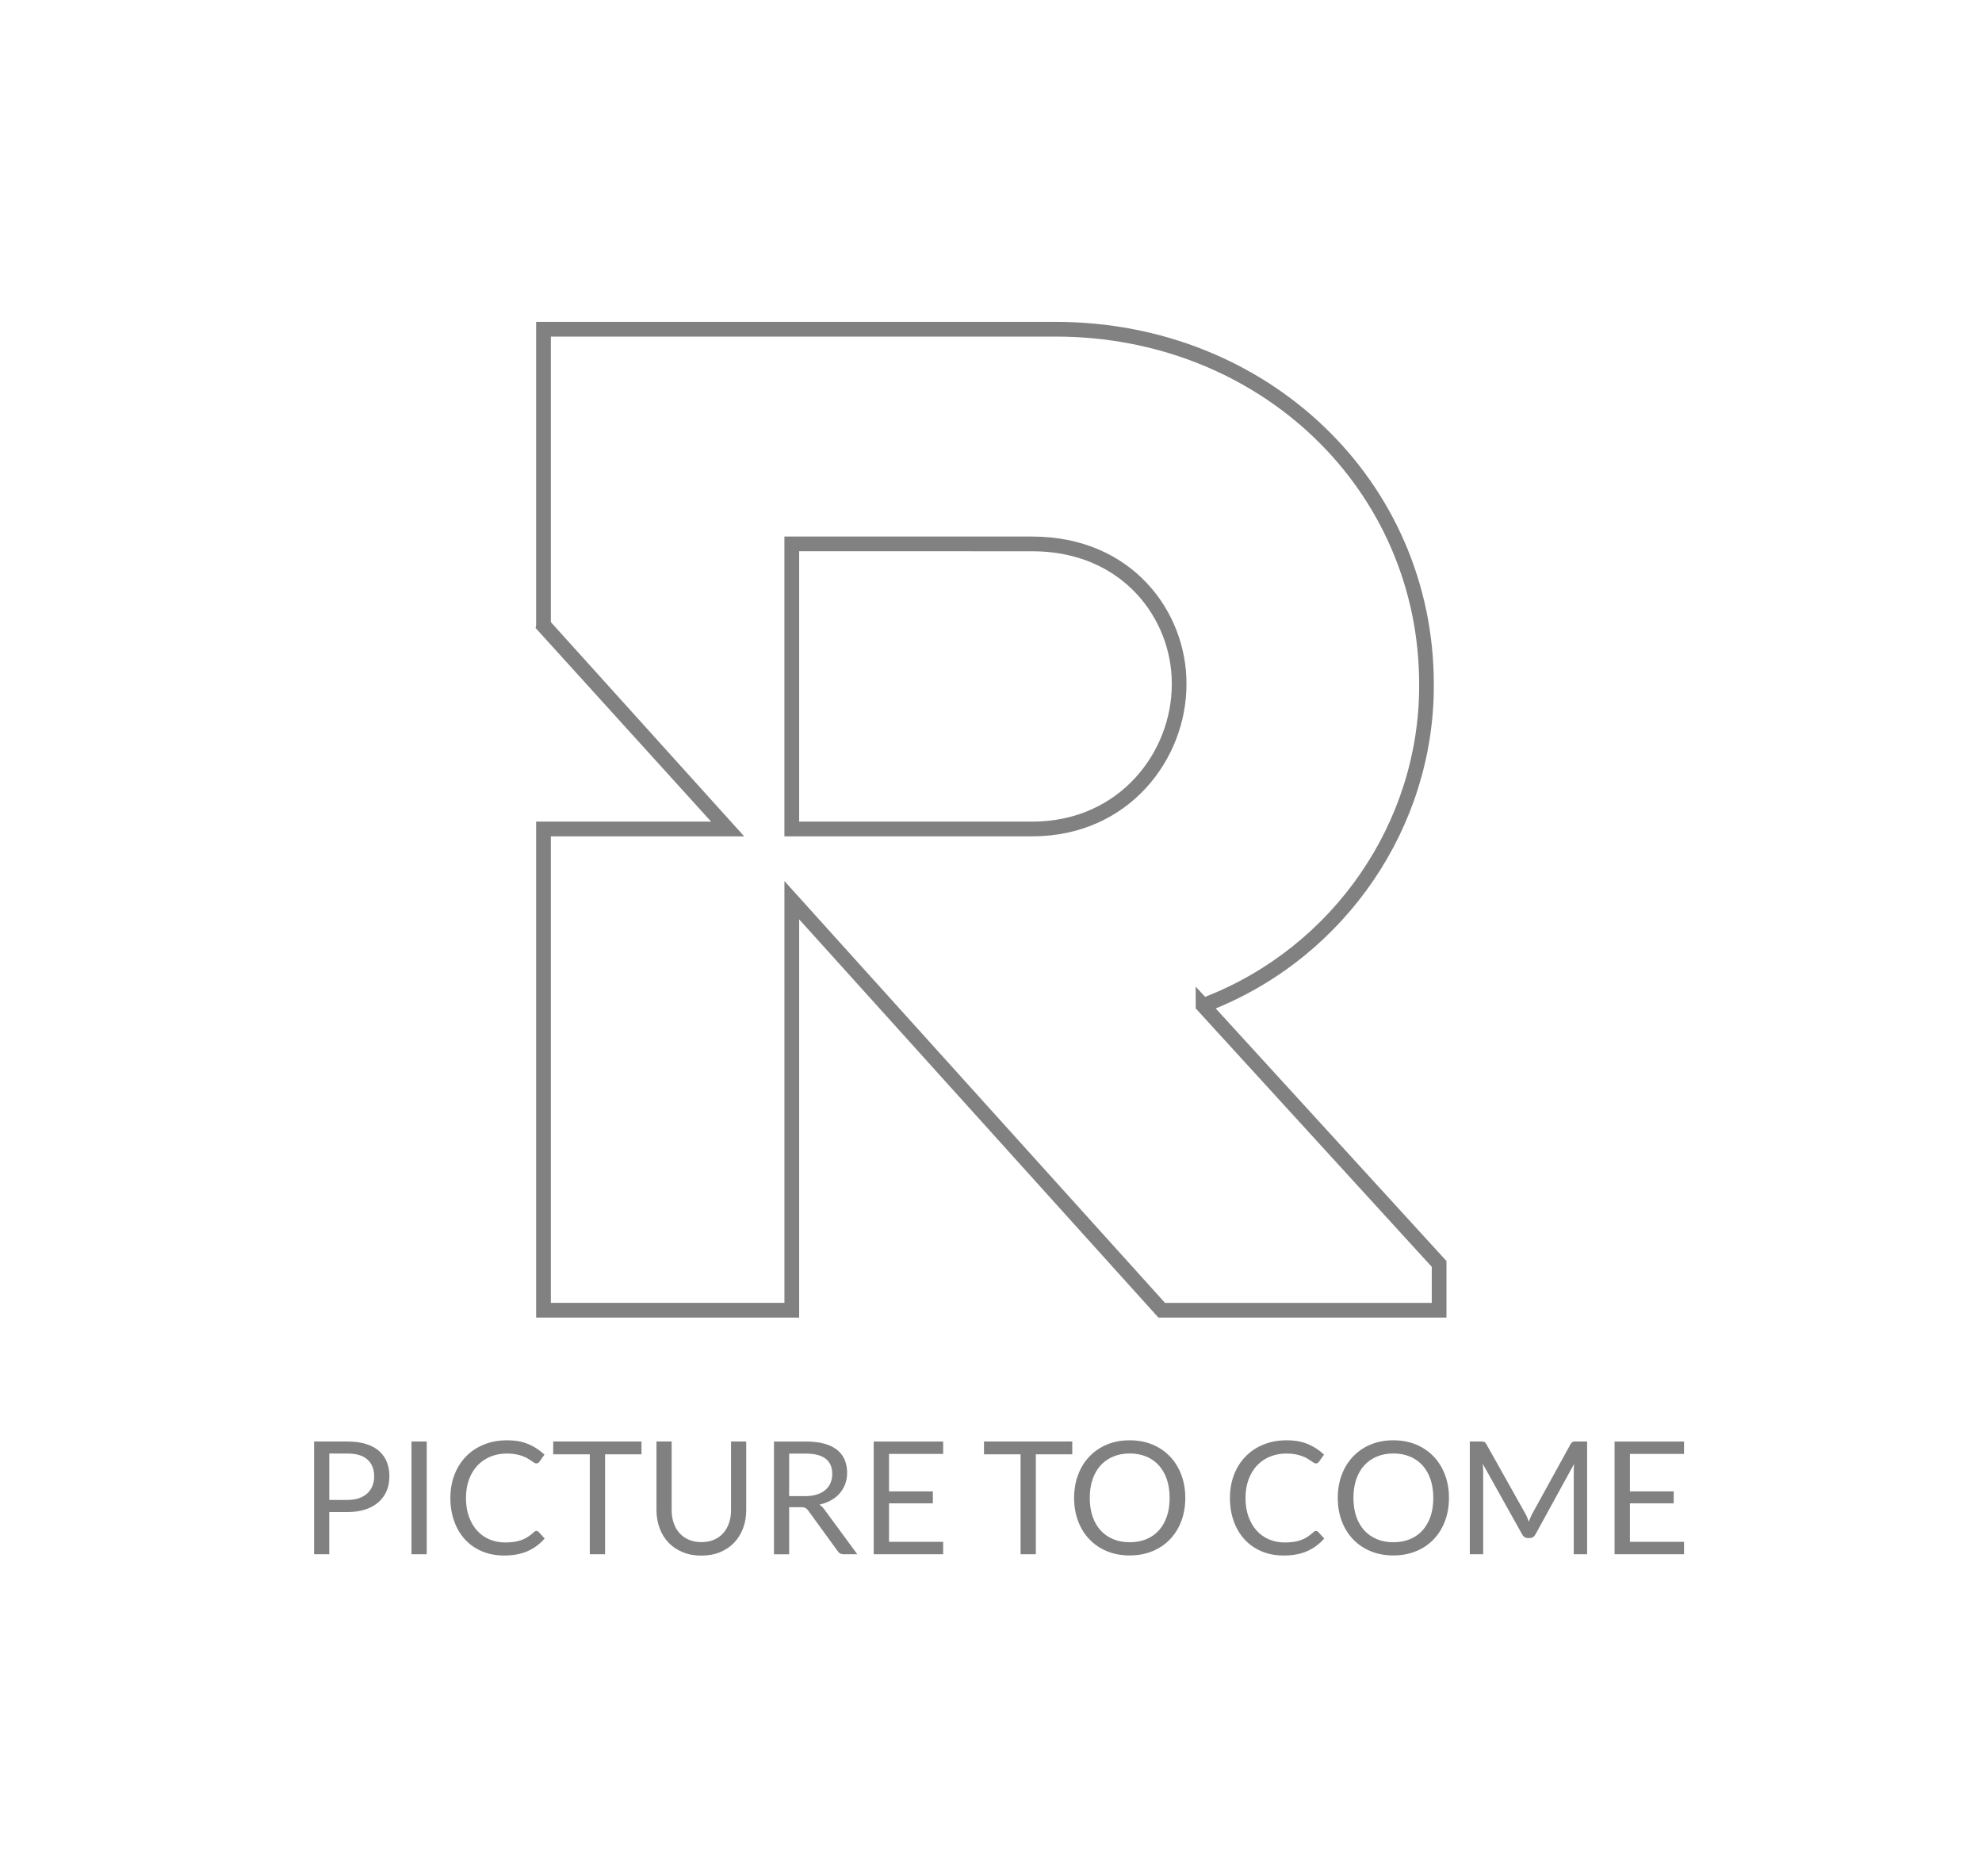 <?xml version="1.0" encoding="utf-8"?>
<!-- Generator: Adobe Illustrator 16.0.0, SVG Export Plug-In . SVG Version: 6.00 Build 0)  -->
<!DOCTYPE svg PUBLIC "-//W3C//DTD SVG 1.1//EN" "http://www.w3.org/Graphics/SVG/1.1/DTD/svg11.dtd">
<svg version="1.1" id="Calque_1" xmlns="http://www.w3.org/2000/svg" xmlns:xlink="http://www.w3.org/1999/xlink" x="0px" y="0px"
	 width="88.492px" height="83.754px" viewBox="0 0 88.492 83.754" enable-background="new 0 0 88.492 83.754" xml:space="preserve">
<g>
	<g>
		<path fill="#818181" d="M64.581,58.82H51.722l-0.099-0.108L35.681,41.041v17.778H23.937V36.678h7.812l-7.835-8.642l0.023-0.134
			V14.369h23.197c9.467,0,16.883,7.106,16.883,16.18v0.074c0,6.277-3.896,12.003-9.738,14.396l10.303,11.276V58.82z M52.015,58.163
			h11.91v-1.609L53.386,45.017l-0.002-0.973l0.422,0.458c5.726-2.236,9.556-7.786,9.556-13.878v-0.075
			c0-8.704-7.128-15.523-16.226-15.523H24.595v12.747l8.631,9.563h-8.631v20.826h10.428V39.332L52.015,58.163z M46.087,37.336
			H35.022V23.953h11.064c4.475,0,6.887,3.371,6.887,6.542v0.066C52.974,33.891,50.397,37.336,46.087,37.336z M35.681,36.679h10.406
			c3.901,0,6.23-3.11,6.23-6.118v-0.066c0-2.854-2.184-5.886-6.229-5.886H35.681V36.679z"/>
	</g>
</g>
<g>
	<path fill="#818181" d="M14.702,67.502v1.883h-0.678v-5.033h1.486c0.318,0,0.595,0.037,0.831,0.111
		c0.235,0.073,0.43,0.178,0.585,0.313c0.154,0.137,0.27,0.3,0.346,0.492s0.114,0.406,0.114,0.643c0,0.234-0.041,0.448-0.123,0.643
		s-0.202,0.362-0.36,0.503c-0.158,0.14-0.354,0.25-0.588,0.328c-0.234,0.078-0.502,0.117-0.804,0.117H14.702z M14.702,66.961h0.808
		c0.194,0,0.366-0.025,0.515-0.077c0.148-0.051,0.273-0.123,0.374-0.216s0.177-0.203,0.228-0.332
		c0.052-0.129,0.078-0.271,0.078-0.425c0-0.32-0.099-0.571-0.297-0.752c-0.198-0.18-0.497-0.27-0.897-0.27h-0.808V66.961z"/>
	<path fill="#818181" d="M19.053,69.385h-0.681v-5.033h0.681V69.385z"/>
	<path fill="#818181" d="M23.949,68.345c0.038,0,0.072,0.016,0.102,0.046l0.267,0.292c-0.206,0.238-0.456,0.425-0.75,0.559
		c-0.294,0.133-0.648,0.2-1.062,0.2c-0.363,0-0.692-0.063-0.987-0.188s-0.547-0.301-0.755-0.526
		c-0.208-0.227-0.37-0.497-0.484-0.813s-0.172-0.664-0.172-1.043s0.062-0.728,0.185-1.043c0.123-0.316,0.295-0.588,0.518-0.815
		c0.222-0.227,0.489-0.403,0.799-0.528c0.311-0.125,0.653-0.188,1.027-0.188c0.37,0,0.689,0.057,0.957,0.172
		c0.268,0.114,0.506,0.271,0.715,0.467l-0.221,0.312c-0.017,0.023-0.035,0.043-0.056,0.059c-0.021,0.015-0.052,0.022-0.091,0.022
		c-0.031,0-0.062-0.011-0.097-0.033s-0.074-0.05-0.121-0.083c-0.047-0.032-0.102-0.067-0.165-0.105
		c-0.063-0.037-0.138-0.072-0.225-0.104c-0.086-0.033-0.187-0.061-0.302-0.083s-0.247-0.033-0.397-0.033
		c-0.269,0-0.516,0.046-0.739,0.139s-0.416,0.225-0.578,0.396s-0.288,0.379-0.378,0.625c-0.09,0.246-0.135,0.521-0.135,0.825
		c0,0.313,0.045,0.594,0.135,0.839c0.09,0.246,0.213,0.454,0.369,0.624s0.34,0.299,0.553,0.388c0.213,0.089,0.442,0.134,0.688,0.134
		c0.15,0,0.285-0.009,0.404-0.026c0.119-0.018,0.23-0.045,0.332-0.083c0.102-0.037,0.197-0.084,0.285-0.142s0.176-0.126,0.265-0.206
		C23.873,68.363,23.912,68.345,23.949,68.345z"/>
	<path fill="#818181" d="M28.641,64.352v0.572h-1.626v4.461h-0.682v-4.461H24.7v-0.572H28.641z"/>
	<path fill="#818181" d="M31.314,68.844c0.208,0,0.395-0.035,0.559-0.105c0.164-0.07,0.302-0.168,0.416-0.295
		c0.114-0.126,0.2-0.277,0.26-0.453c0.06-0.176,0.09-0.368,0.09-0.579v-3.06h0.678v3.06c0,0.29-0.046,0.56-0.139,0.808
		c-0.093,0.248-0.225,0.463-0.397,0.645c-0.172,0.182-0.382,0.323-0.63,0.427c-0.248,0.103-0.527,0.154-0.836,0.154
		s-0.588-0.052-0.836-0.154c-0.248-0.104-0.459-0.245-0.632-0.427s-0.306-0.396-0.398-0.645s-0.139-0.518-0.139-0.808v-3.06h0.678
		v3.056c0,0.211,0.03,0.404,0.09,0.58c0.06,0.175,0.146,0.326,0.26,0.453c0.113,0.126,0.253,0.225,0.418,0.296
		C30.919,68.809,31.105,68.844,31.314,68.844z"/>
	<path fill="#818181" d="M35.234,67.285v2.101h-0.678v-5.033h1.423c0.318,0,0.593,0.032,0.825,0.097s0.423,0.157,0.574,0.279
		s0.263,0.269,0.335,0.44c0.072,0.173,0.109,0.365,0.109,0.578c0,0.178-0.028,0.345-0.084,0.499s-0.138,0.293-0.244,0.416
		s-0.236,0.228-0.39,0.314s-0.327,0.152-0.521,0.196c0.084,0.05,0.159,0.121,0.225,0.215l1.468,1.998h-0.604
		c-0.125,0-0.216-0.048-0.274-0.144l-1.307-1.799c-0.04-0.056-0.083-0.097-0.13-0.121c-0.047-0.024-0.117-0.037-0.211-0.037H35.234z
		 M35.234,66.79h0.713c0.199,0,0.374-0.023,0.525-0.072c0.151-0.048,0.277-0.115,0.379-0.203s0.179-0.192,0.23-0.314
		c0.052-0.122,0.077-0.257,0.077-0.404c0-0.299-0.099-0.525-0.296-0.678c-0.198-0.152-0.493-0.228-0.883-0.228h-0.745V66.79z"/>
	<path fill="#818181" d="M42.11,64.352v0.555h-2.417v1.672h1.957v0.534h-1.957v1.718h2.417v0.555h-3.101v-5.033H42.11z"/>
	<path fill="#818181" d="M47.874,64.352v0.572h-1.626v4.461h-0.682v-4.461h-1.633v-0.572H47.874z"/>
	<path fill="#818181" d="M52.921,66.871c0,0.377-0.06,0.723-0.18,1.038c-0.119,0.314-0.288,0.586-0.506,0.812
		c-0.218,0.228-0.479,0.403-0.784,0.529c-0.306,0.125-0.644,0.188-1.014,0.188s-0.707-0.062-1.012-0.188
		c-0.305-0.126-0.565-0.302-0.783-0.529c-0.218-0.227-0.386-0.498-0.506-0.812c-0.119-0.315-0.179-0.661-0.179-1.038
		s0.06-0.723,0.179-1.038c0.12-0.314,0.288-0.586,0.506-0.814s0.479-0.406,0.783-0.532c0.305-0.127,0.642-0.189,1.012-0.189
		s0.708,0.062,1.014,0.189c0.305,0.126,0.566,0.304,0.784,0.532s0.387,0.5,0.506,0.814C52.861,66.148,52.921,66.494,52.921,66.871z
		 M52.222,66.871c0-0.31-0.042-0.587-0.126-0.832c-0.085-0.246-0.204-0.454-0.358-0.624c-0.155-0.17-0.342-0.3-0.562-0.392
		c-0.22-0.091-0.466-0.137-0.737-0.137c-0.27,0-0.514,0.046-0.734,0.137c-0.22,0.092-0.407,0.222-0.563,0.392
		c-0.155,0.17-0.275,0.378-0.36,0.624c-0.084,0.245-0.126,0.522-0.126,0.832c0,0.309,0.042,0.586,0.126,0.83
		c0.085,0.245,0.205,0.452,0.36,0.622c0.156,0.17,0.344,0.3,0.563,0.39c0.221,0.091,0.465,0.136,0.734,0.136
		c0.271,0,0.518-0.045,0.737-0.136c0.221-0.09,0.407-0.22,0.562-0.39c0.154-0.17,0.273-0.377,0.358-0.622
		C52.18,67.457,52.222,67.179,52.222,66.871z"/>
	<path fill="#818181" d="M58.754,68.345c0.038,0,0.071,0.016,0.103,0.046l0.267,0.292c-0.206,0.238-0.456,0.425-0.75,0.559
		c-0.294,0.133-0.648,0.2-1.062,0.2c-0.363,0-0.691-0.063-0.987-0.188c-0.295-0.125-0.546-0.301-0.755-0.526
		c-0.208-0.227-0.37-0.497-0.484-0.813c-0.115-0.316-0.172-0.664-0.172-1.043s0.062-0.728,0.184-1.043
		c0.123-0.316,0.296-0.588,0.519-0.815c0.223-0.227,0.488-0.403,0.799-0.528s0.653-0.188,1.027-0.188
		c0.37,0,0.689,0.057,0.957,0.172c0.269,0.114,0.507,0.271,0.715,0.467l-0.222,0.312c-0.016,0.023-0.034,0.043-0.056,0.059
		c-0.021,0.015-0.052,0.022-0.092,0.022c-0.03,0-0.062-0.011-0.096-0.033c-0.034-0.022-0.075-0.05-0.122-0.083
		c-0.047-0.032-0.102-0.067-0.165-0.105c-0.062-0.037-0.138-0.072-0.225-0.104c-0.086-0.033-0.188-0.061-0.302-0.083
		c-0.115-0.022-0.247-0.033-0.396-0.033c-0.27,0-0.517,0.046-0.74,0.139s-0.416,0.225-0.577,0.396
		c-0.162,0.171-0.287,0.379-0.378,0.625c-0.09,0.246-0.135,0.521-0.135,0.825c0,0.313,0.045,0.594,0.135,0.839
		c0.091,0.246,0.213,0.454,0.369,0.624c0.155,0.17,0.34,0.299,0.553,0.388s0.442,0.134,0.688,0.134c0.15,0,0.285-0.009,0.404-0.026
		s0.229-0.045,0.332-0.083c0.102-0.037,0.196-0.084,0.284-0.142s0.176-0.126,0.266-0.206C58.678,68.363,58.717,68.345,58.754,68.345
		z"/>
	<path fill="#818181" d="M64.693,66.871c0,0.377-0.06,0.723-0.18,1.038c-0.119,0.314-0.288,0.586-0.506,0.812
		c-0.218,0.228-0.479,0.403-0.784,0.529c-0.306,0.125-0.644,0.188-1.014,0.188s-0.707-0.062-1.012-0.188
		c-0.305-0.126-0.565-0.302-0.783-0.529c-0.218-0.227-0.386-0.498-0.506-0.812c-0.119-0.315-0.179-0.661-0.179-1.038
		s0.06-0.723,0.179-1.038c0.12-0.314,0.288-0.586,0.506-0.814s0.479-0.406,0.783-0.532c0.305-0.127,0.642-0.189,1.012-0.189
		s0.708,0.062,1.014,0.189c0.305,0.126,0.566,0.304,0.784,0.532s0.387,0.5,0.506,0.814C64.634,66.148,64.693,66.494,64.693,66.871z
		 M63.994,66.871c0-0.31-0.042-0.587-0.126-0.832c-0.085-0.246-0.204-0.454-0.358-0.624c-0.155-0.17-0.342-0.3-0.562-0.392
		c-0.22-0.091-0.466-0.137-0.737-0.137c-0.27,0-0.514,0.046-0.734,0.137c-0.22,0.092-0.407,0.222-0.563,0.392
		c-0.155,0.17-0.275,0.378-0.36,0.624c-0.084,0.245-0.126,0.522-0.126,0.832c0,0.309,0.042,0.586,0.126,0.83
		c0.085,0.245,0.205,0.452,0.36,0.622c0.156,0.17,0.344,0.3,0.563,0.39c0.221,0.091,0.465,0.136,0.734,0.136
		c0.271,0,0.518-0.045,0.737-0.136c0.221-0.09,0.407-0.22,0.562-0.39c0.154-0.17,0.273-0.377,0.358-0.622
		C63.952,67.457,63.994,67.179,63.994,66.871z"/>
	<path fill="#818181" d="M68.186,67.744c0.025,0.062,0.049,0.124,0.072,0.188c0.023-0.065,0.048-0.128,0.074-0.188
		c0.025-0.06,0.055-0.12,0.088-0.182l1.703-3.094c0.03-0.054,0.062-0.087,0.095-0.099s0.079-0.018,0.141-0.018h0.502v5.033h-0.597
		v-3.698c0-0.049,0.001-0.102,0.003-0.158c0.003-0.056,0.006-0.113,0.011-0.172l-1.725,3.146c-0.059,0.105-0.141,0.158-0.246,0.158
		h-0.098c-0.105,0-0.188-0.053-0.246-0.158L66.2,65.346c0.007,0.061,0.012,0.121,0.016,0.179c0.003,0.059,0.005,0.113,0.005,0.162
		v3.698h-0.597v-5.033h0.502c0.061,0,0.107,0.006,0.141,0.018c0.032,0.012,0.064,0.045,0.095,0.099l1.738,3.098
		C68.133,67.623,68.161,67.681,68.186,67.744z"/>
	<path fill="#818181" d="M75.188,64.352v0.555h-2.416v1.672h1.956v0.534h-1.956v1.718h2.416v0.555h-3.101v-5.033H75.188z"/>
</g>
</svg>

